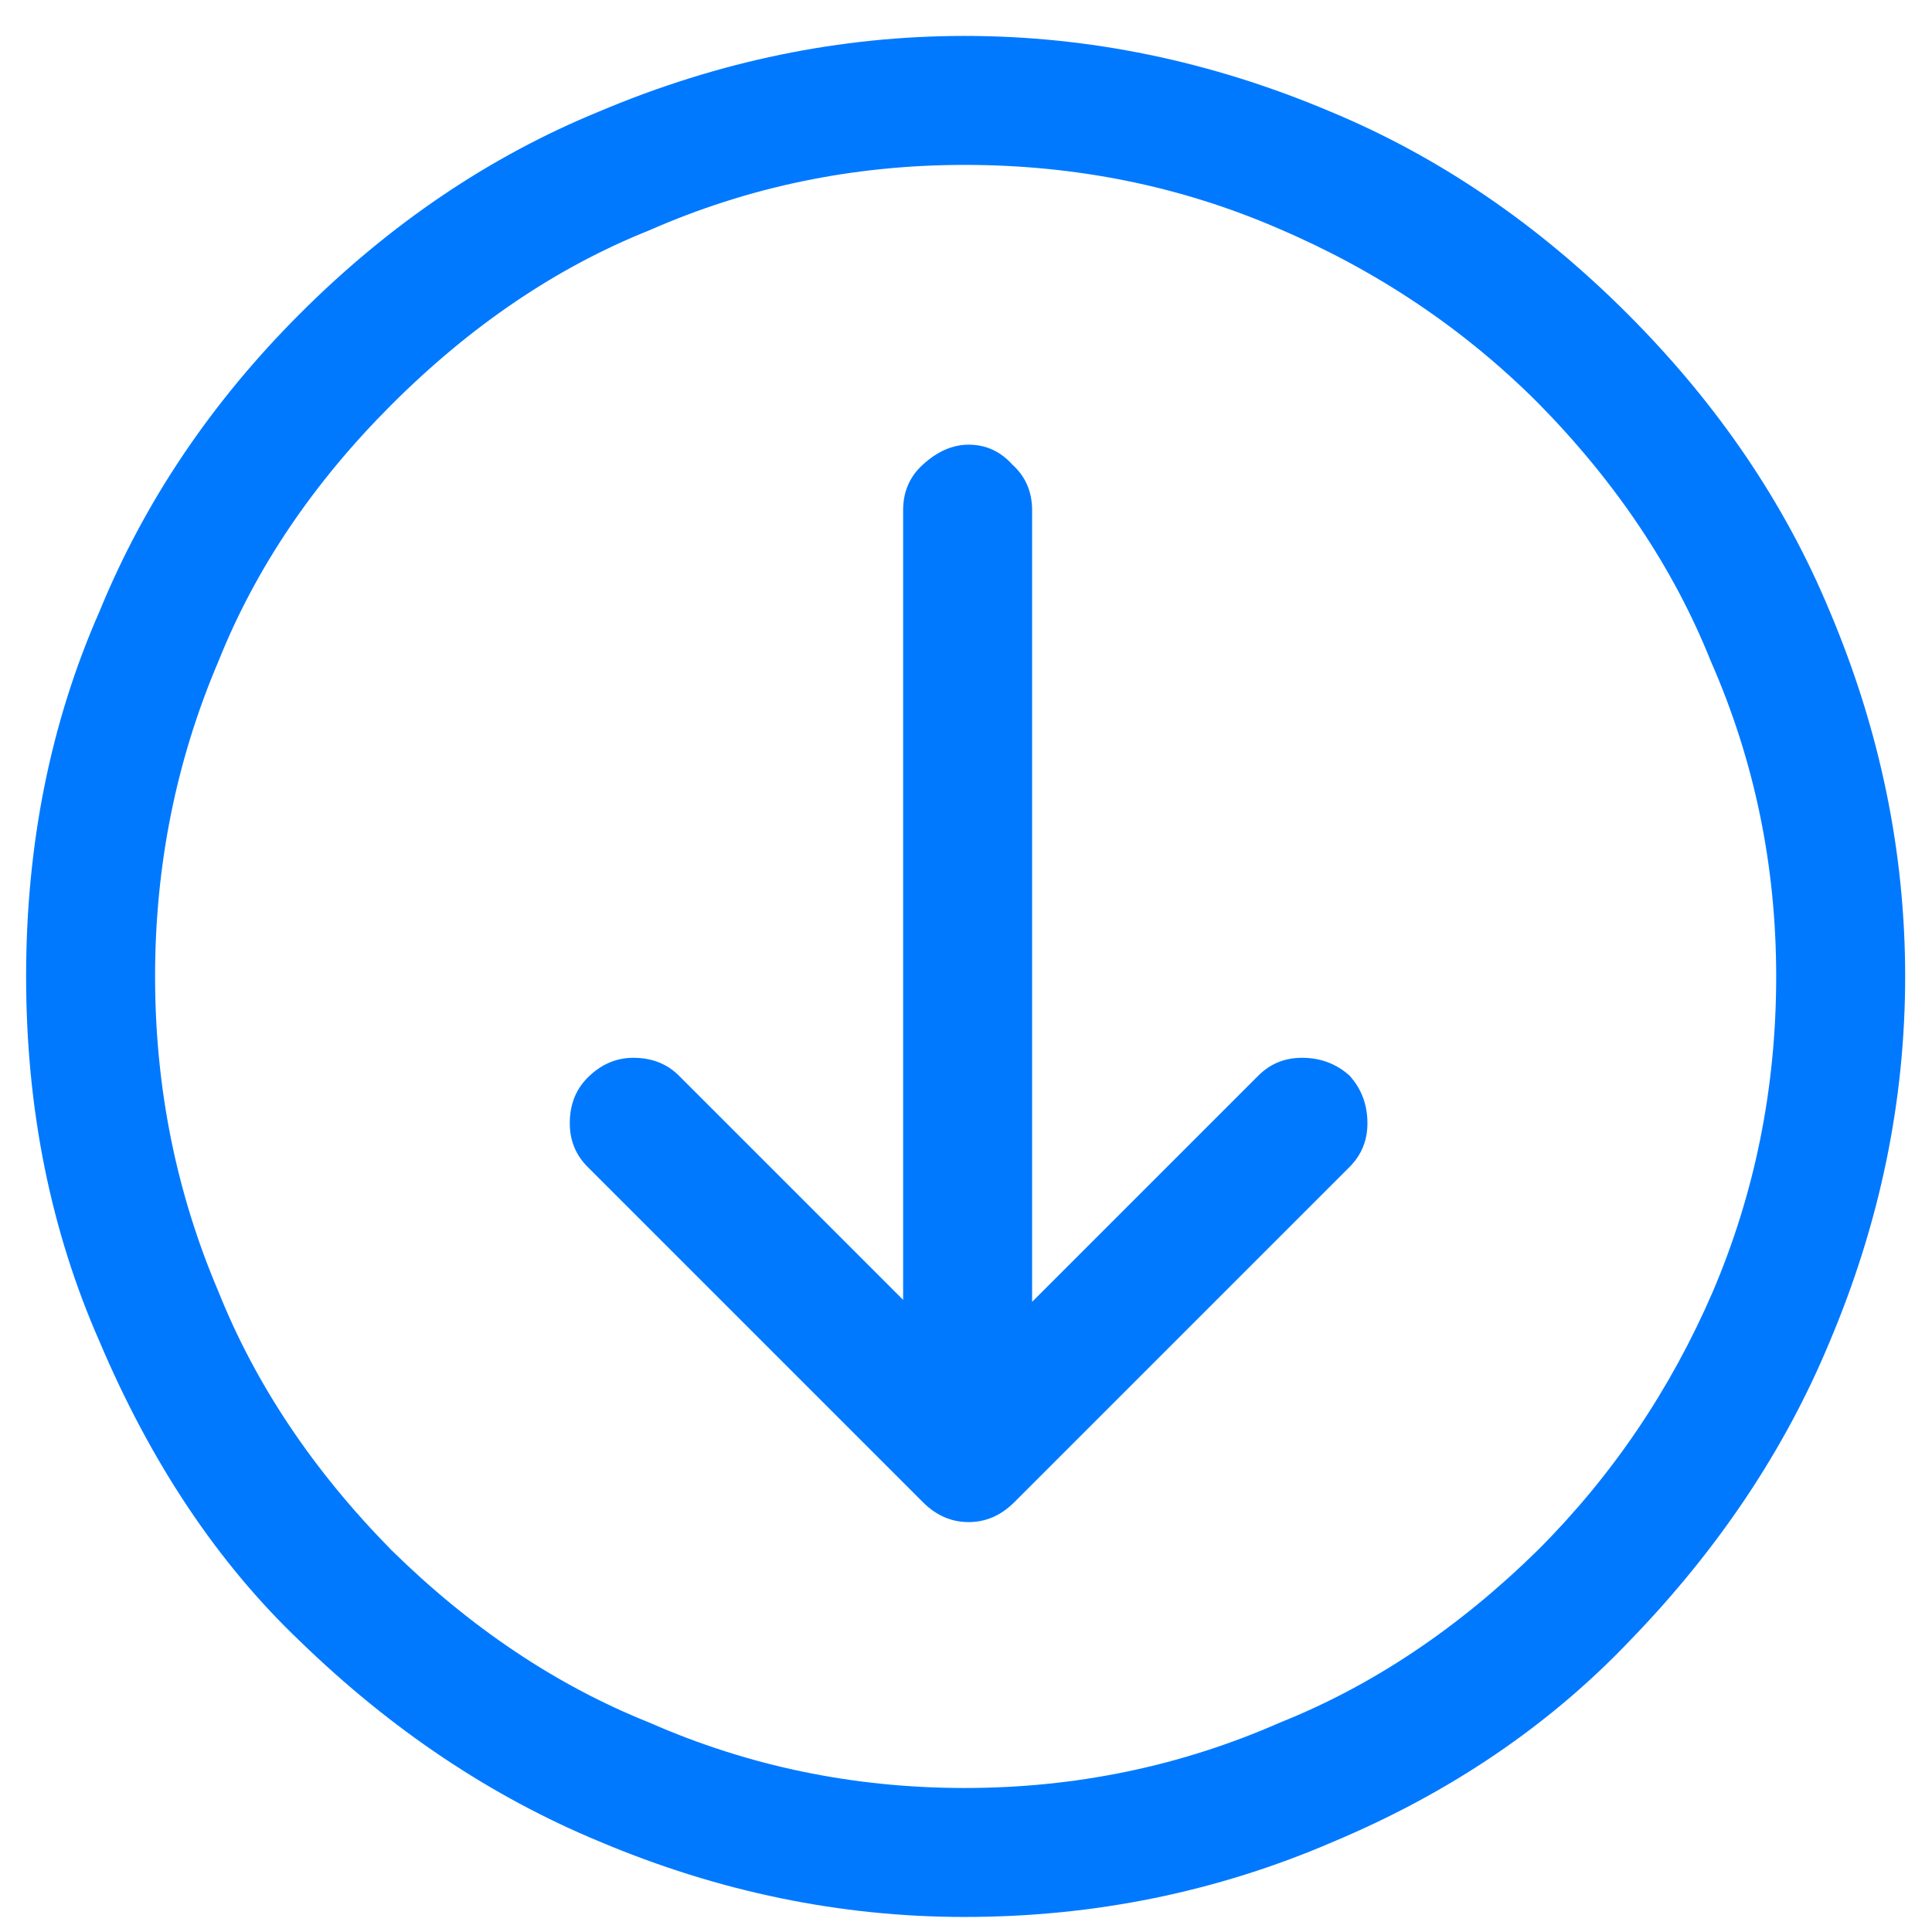 <svg width="37" height="37" viewBox="0 0 37 37" fill="none" xmlns="http://www.w3.org/2000/svg">
<path d="M25.846 20.6C26.074 20.853 26.188 21.157 26.188 21.512C26.188 21.841 26.074 22.12 25.846 22.348L19.424 28.77C19.171 29.023 18.879 29.15 18.55 29.15C18.221 29.15 17.929 29.023 17.676 28.77L11.254 22.348C11.026 22.12 10.912 21.841 10.912 21.512C10.912 21.157 11.026 20.866 11.254 20.638C11.507 20.385 11.799 20.258 12.128 20.258C12.483 20.258 12.774 20.372 13.002 20.6L17.296 24.894V9.77C17.296 9.415 17.423 9.124 17.676 8.896C17.955 8.643 18.246 8.516 18.55 8.516C18.879 8.516 19.158 8.643 19.386 8.896C19.639 9.124 19.766 9.415 19.766 9.77V24.932L24.098 20.6C24.326 20.372 24.605 20.258 24.934 20.258C25.289 20.258 25.593 20.372 25.846 20.6ZM36.486 18.7C36.486 21.081 36.005 23.412 35.042 25.692C34.181 27.769 32.901 29.682 31.204 31.43C29.659 33.051 27.771 34.331 25.542 35.268C23.313 36.231 20.957 36.712 18.474 36.712C16.093 36.712 13.762 36.231 11.482 35.268C9.405 34.407 7.492 33.127 5.744 31.43C4.173 29.935 2.894 28.023 1.906 25.692C0.969 23.564 0.5 21.233 0.5 18.7C0.5 16.167 0.969 13.836 1.906 11.708C2.767 9.605 4.047 7.705 5.744 6.008C7.467 4.285 9.379 2.993 11.482 2.132C13.762 1.169 16.093 0.688 18.474 0.688C20.855 0.688 23.186 1.169 25.466 2.132C27.543 2.993 29.443 4.285 31.166 6.008C32.889 7.731 34.181 9.631 35.042 11.708C36.005 13.988 36.486 16.319 36.486 18.7ZM34.016 18.7C34.016 16.572 33.598 14.558 32.762 12.658C32.053 10.885 30.951 9.238 29.456 7.718C28.037 6.299 26.378 5.185 24.478 4.374C22.603 3.563 20.602 3.158 18.474 3.158C16.346 3.158 14.332 3.576 12.432 4.412C10.659 5.121 9.012 6.236 7.492 7.756C5.997 9.251 4.895 10.885 4.186 12.658C3.375 14.558 2.97 16.572 2.97 18.7C2.97 20.828 3.375 22.842 4.186 24.742C4.895 26.515 5.997 28.162 7.492 29.682C9.012 31.177 10.659 32.279 12.432 32.988C14.332 33.824 16.346 34.242 18.474 34.242C20.602 34.242 22.616 33.824 24.516 32.988C26.289 32.279 27.936 31.177 29.456 29.682C30.875 28.263 31.989 26.617 32.8 24.742C33.611 22.842 34.016 20.828 34.016 18.7Z" fill="#0179FF"/>
</svg>
